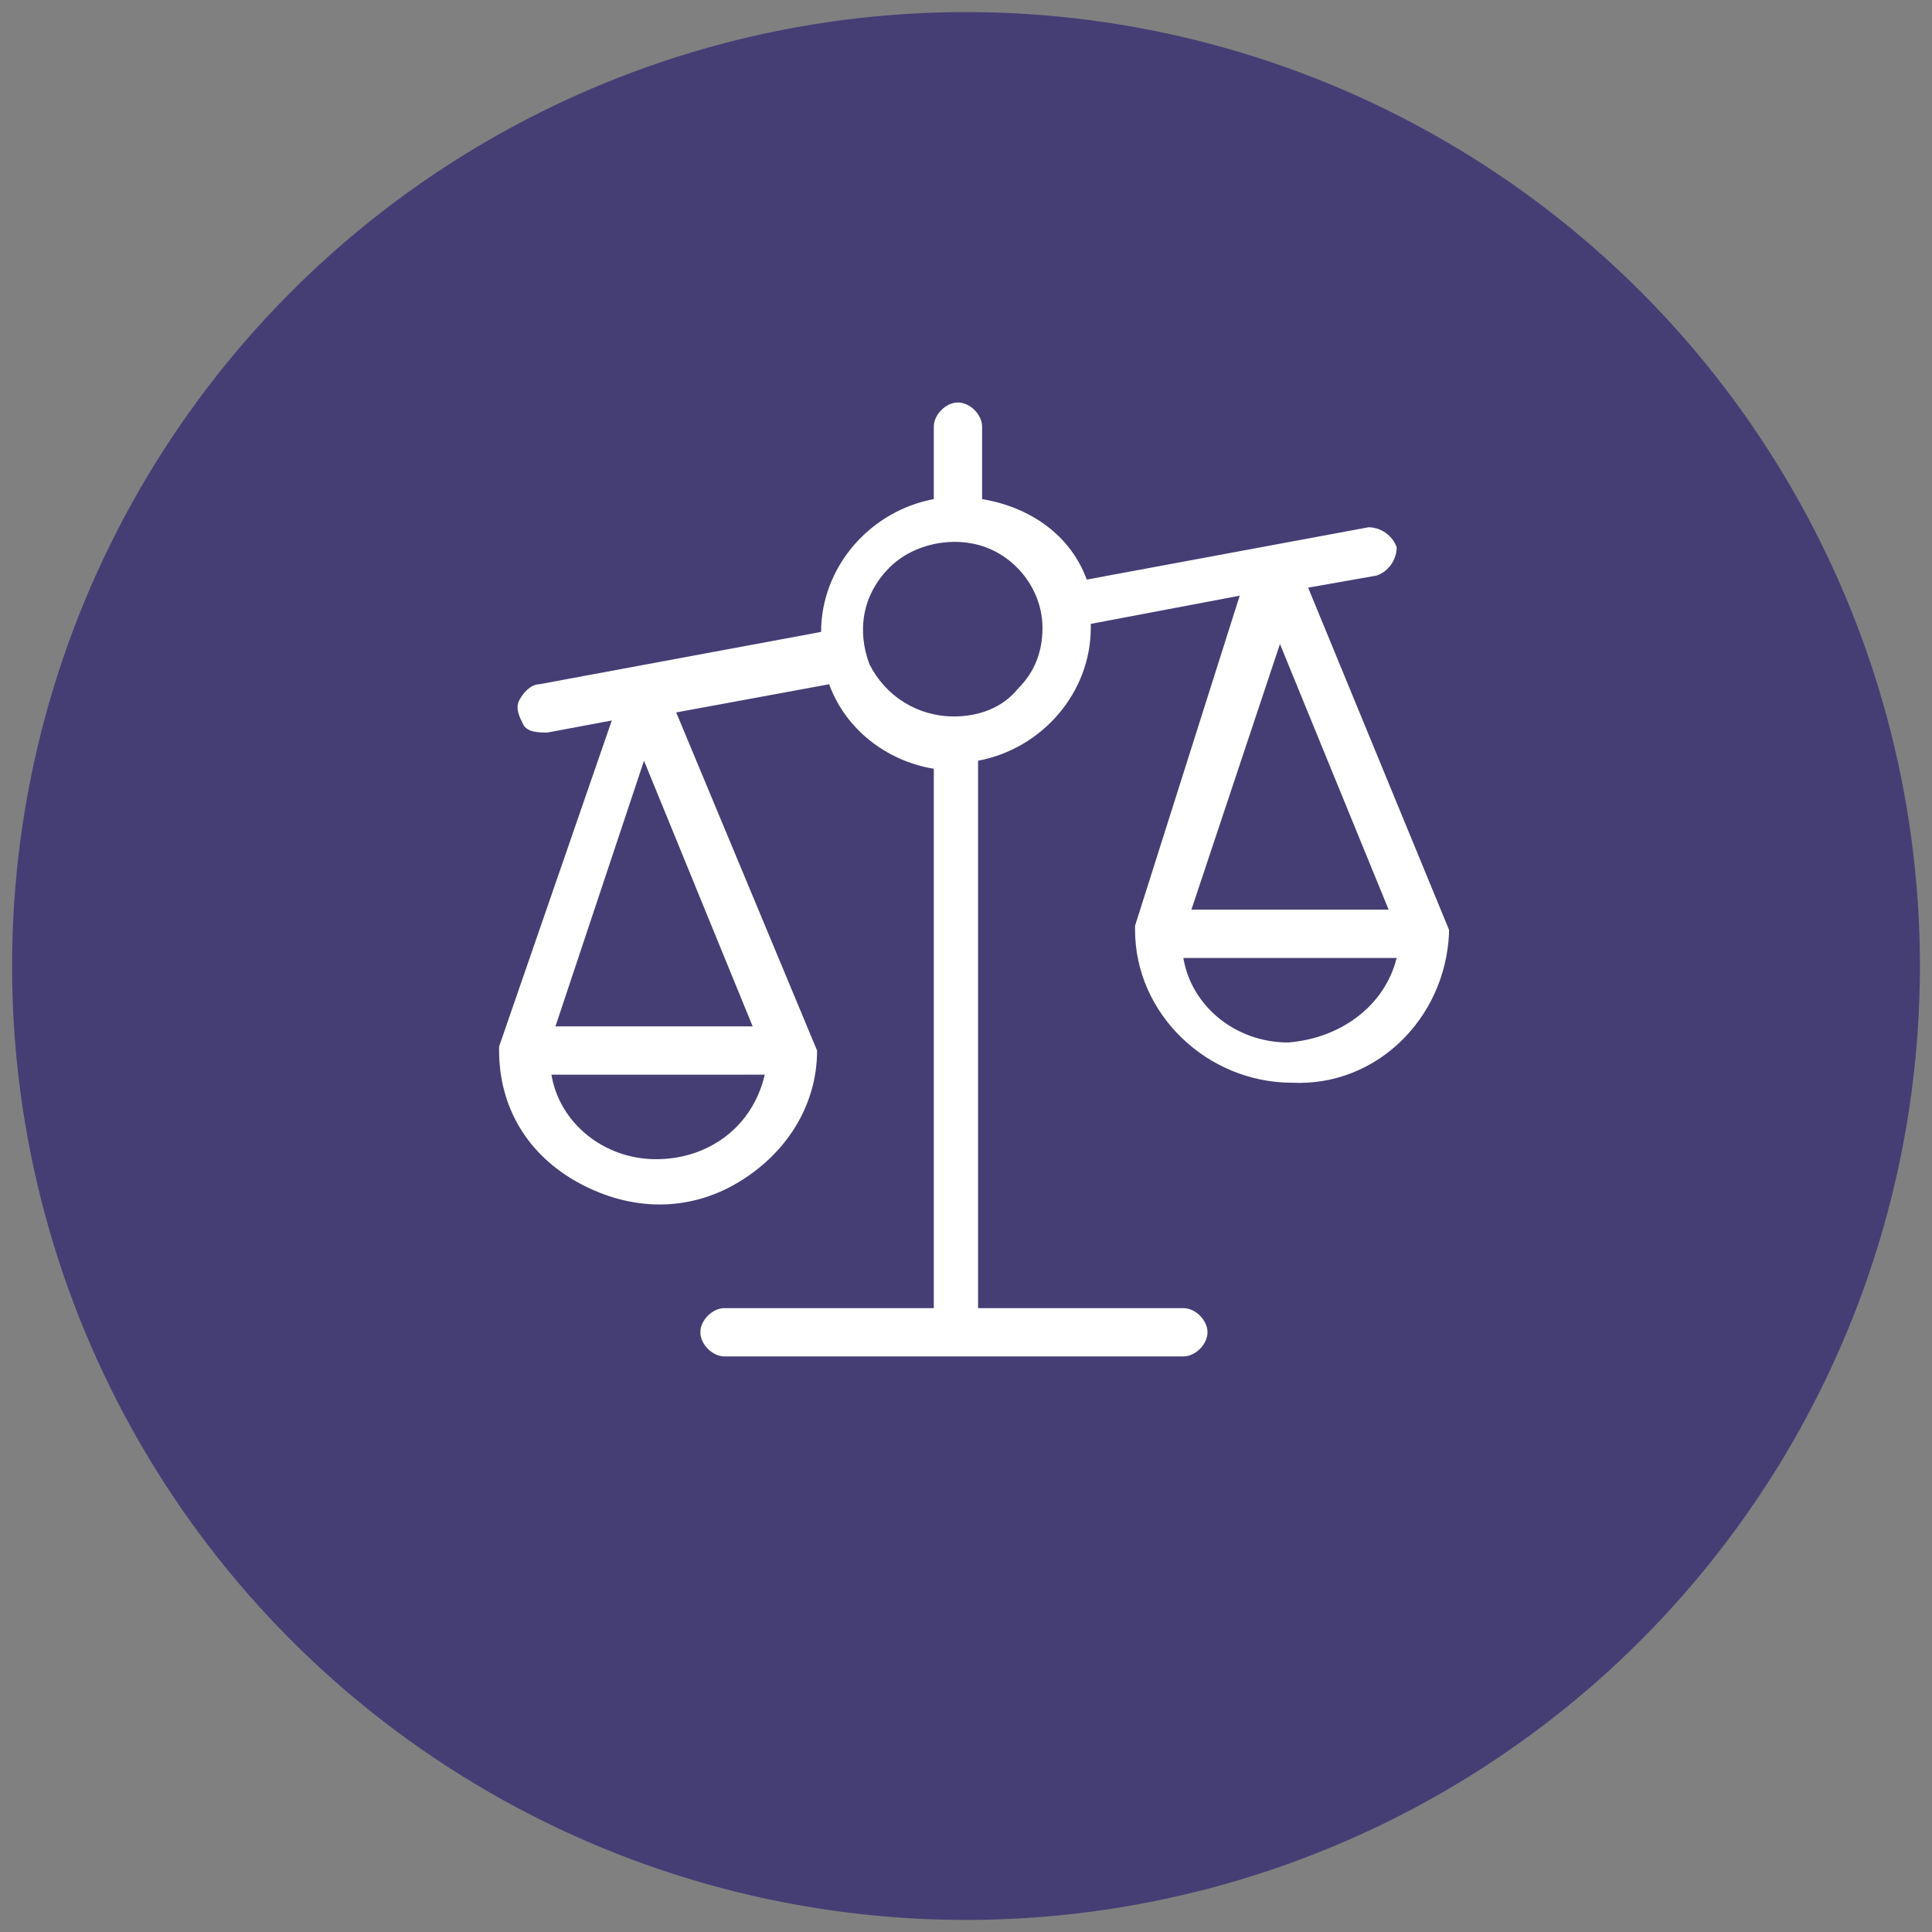<?xml version="1.0" encoding="utf-8"?>
<!-- Generator: Adobe Illustrator 24.3.0, SVG Export Plug-In . SVG Version: 6.00 Build 0)  -->
<svg version="1.1" id="Layer_1" xmlns="http://www.w3.org/2000/svg" xmlns:xlink="http://www.w3.org/1999/xlink" x="0px" y="0px"
	 viewBox="0 0 48 48" style="enable-background:new 0 0 48 48;" xml:space="preserve">
<rect x="0" y="0" width="48" height="48" fill="#808080" stroke="none"/>
<style type="text/css">
	.st0{fill:#453E75;}
	.st1{fill-rule:evenodd;clip-rule:evenodd;fill:#FFFFFF;}
</style>
<g>
	<circle class="st0" cx="24" cy="24" r="23.7"/>
	<g id="_x30_1-Atoms-_x2F_-Icons-_x2F_-Balance_1_">
		<path id="Mask_4_" class="st1" d="M36,23.2L36,23.2C36,23.2,36,23.2,36,23.2C36,23.2,36,23.2,36,23.2C35.9,23.1,35.9,23.1,36,23.2
			c0-0.1,0-0.1,0-0.1c0,0,0,0,0,0c0,0,0,0,0,0c0,0,0,0,0,0c0,0,0,0,0,0l0,0l0,0l-3.5-8.5l1.7-0.3c0.3-0.1,0.5-0.4,0.5-0.7
			c-0.1-0.3-0.4-0.5-0.7-0.5l-7,1.3c-0.4-1.1-1.4-1.8-2.6-2v-1.8c0-0.3-0.3-0.6-0.6-0.6c-0.3,0-0.6,0.3-0.6,0.6v1.8
			c-1.6,0.3-2.8,1.7-2.8,3.3l0,0l-7,1.3c-0.2,0-0.4,0.2-0.5,0.4c-0.1,0.2,0,0.4,0.1,0.6c0.1,0.2,0.4,0.2,0.6,0.2l1.6-0.3L12.4,26
			l0,0c0,0,0,0,0,0l0,0c0,0,0,0,0,0c0,0,0,0,0,0l0,0c0,0,0,0,0,0.1v0c0,1.4,0.7,2.6,2,3.3s2.7,0.7,3.9,0c1.2-0.7,2-1.9,2-3.3v0v0
			c0,0,0,0,0,0c0,0,0,0,0,0c0,0,0,0,0,0c0,0,0,0,0,0c0,0,0,0,0,0c0,0,0,0,0,0c0,0,0,0,0,0c0,0,0,0,0,0l0,0l0,0l-3.5-8.4l3.8-0.7
			c0.4,1.1,1.4,1.9,2.6,2.1v13.4H18c-0.3,0-0.6,0.3-0.6,0.6c0,0.3,0.3,0.6,0.6,0.6h11.4c0.3,0,0.6-0.3,0.6-0.6
			c0-0.3-0.3-0.6-0.6-0.6h-5.1V18.9c1.6-0.3,2.8-1.7,2.8-3.3c0,0,0-0.1,0-0.1l3.7-0.7L28.2,23l0,0c0,0,0,0,0,0l0,0c0,0,0,0,0,0
			c0,0,0,0,0,0l0,0c0,0,0,0,0,0.1v0c0,2.1,1.8,3.8,3.9,3.8C34.2,27,35.9,25.3,36,23.2L36,23.2z M16,18.9l2.7,6.6h-4.9L16,18.9z
			 M16.3,28.8c-1.3,0-2.4-0.9-2.6-2.1H19C18.7,28,17.6,28.8,16.3,28.8L16.3,28.8z M23.7,17.8c-0.9,0-1.7-0.5-2.1-1.3
			c-0.3-0.8-0.2-1.7,0.5-2.4c0.6-0.6,1.6-0.8,2.4-0.5c0.8,0.3,1.4,1.1,1.4,2c0,0.6-0.2,1.1-0.6,1.5C24.9,17.6,24.3,17.8,23.7,17.8
			L23.7,17.8z M34.5,22.6h-4.9l2.2-6.6L34.5,22.6z M32,25.9c-1.3,0-2.4-0.9-2.6-2.1h5.3C34.4,25,33.3,25.8,32,25.9L32,25.9z"/>
	</g>
</g>
</svg>
